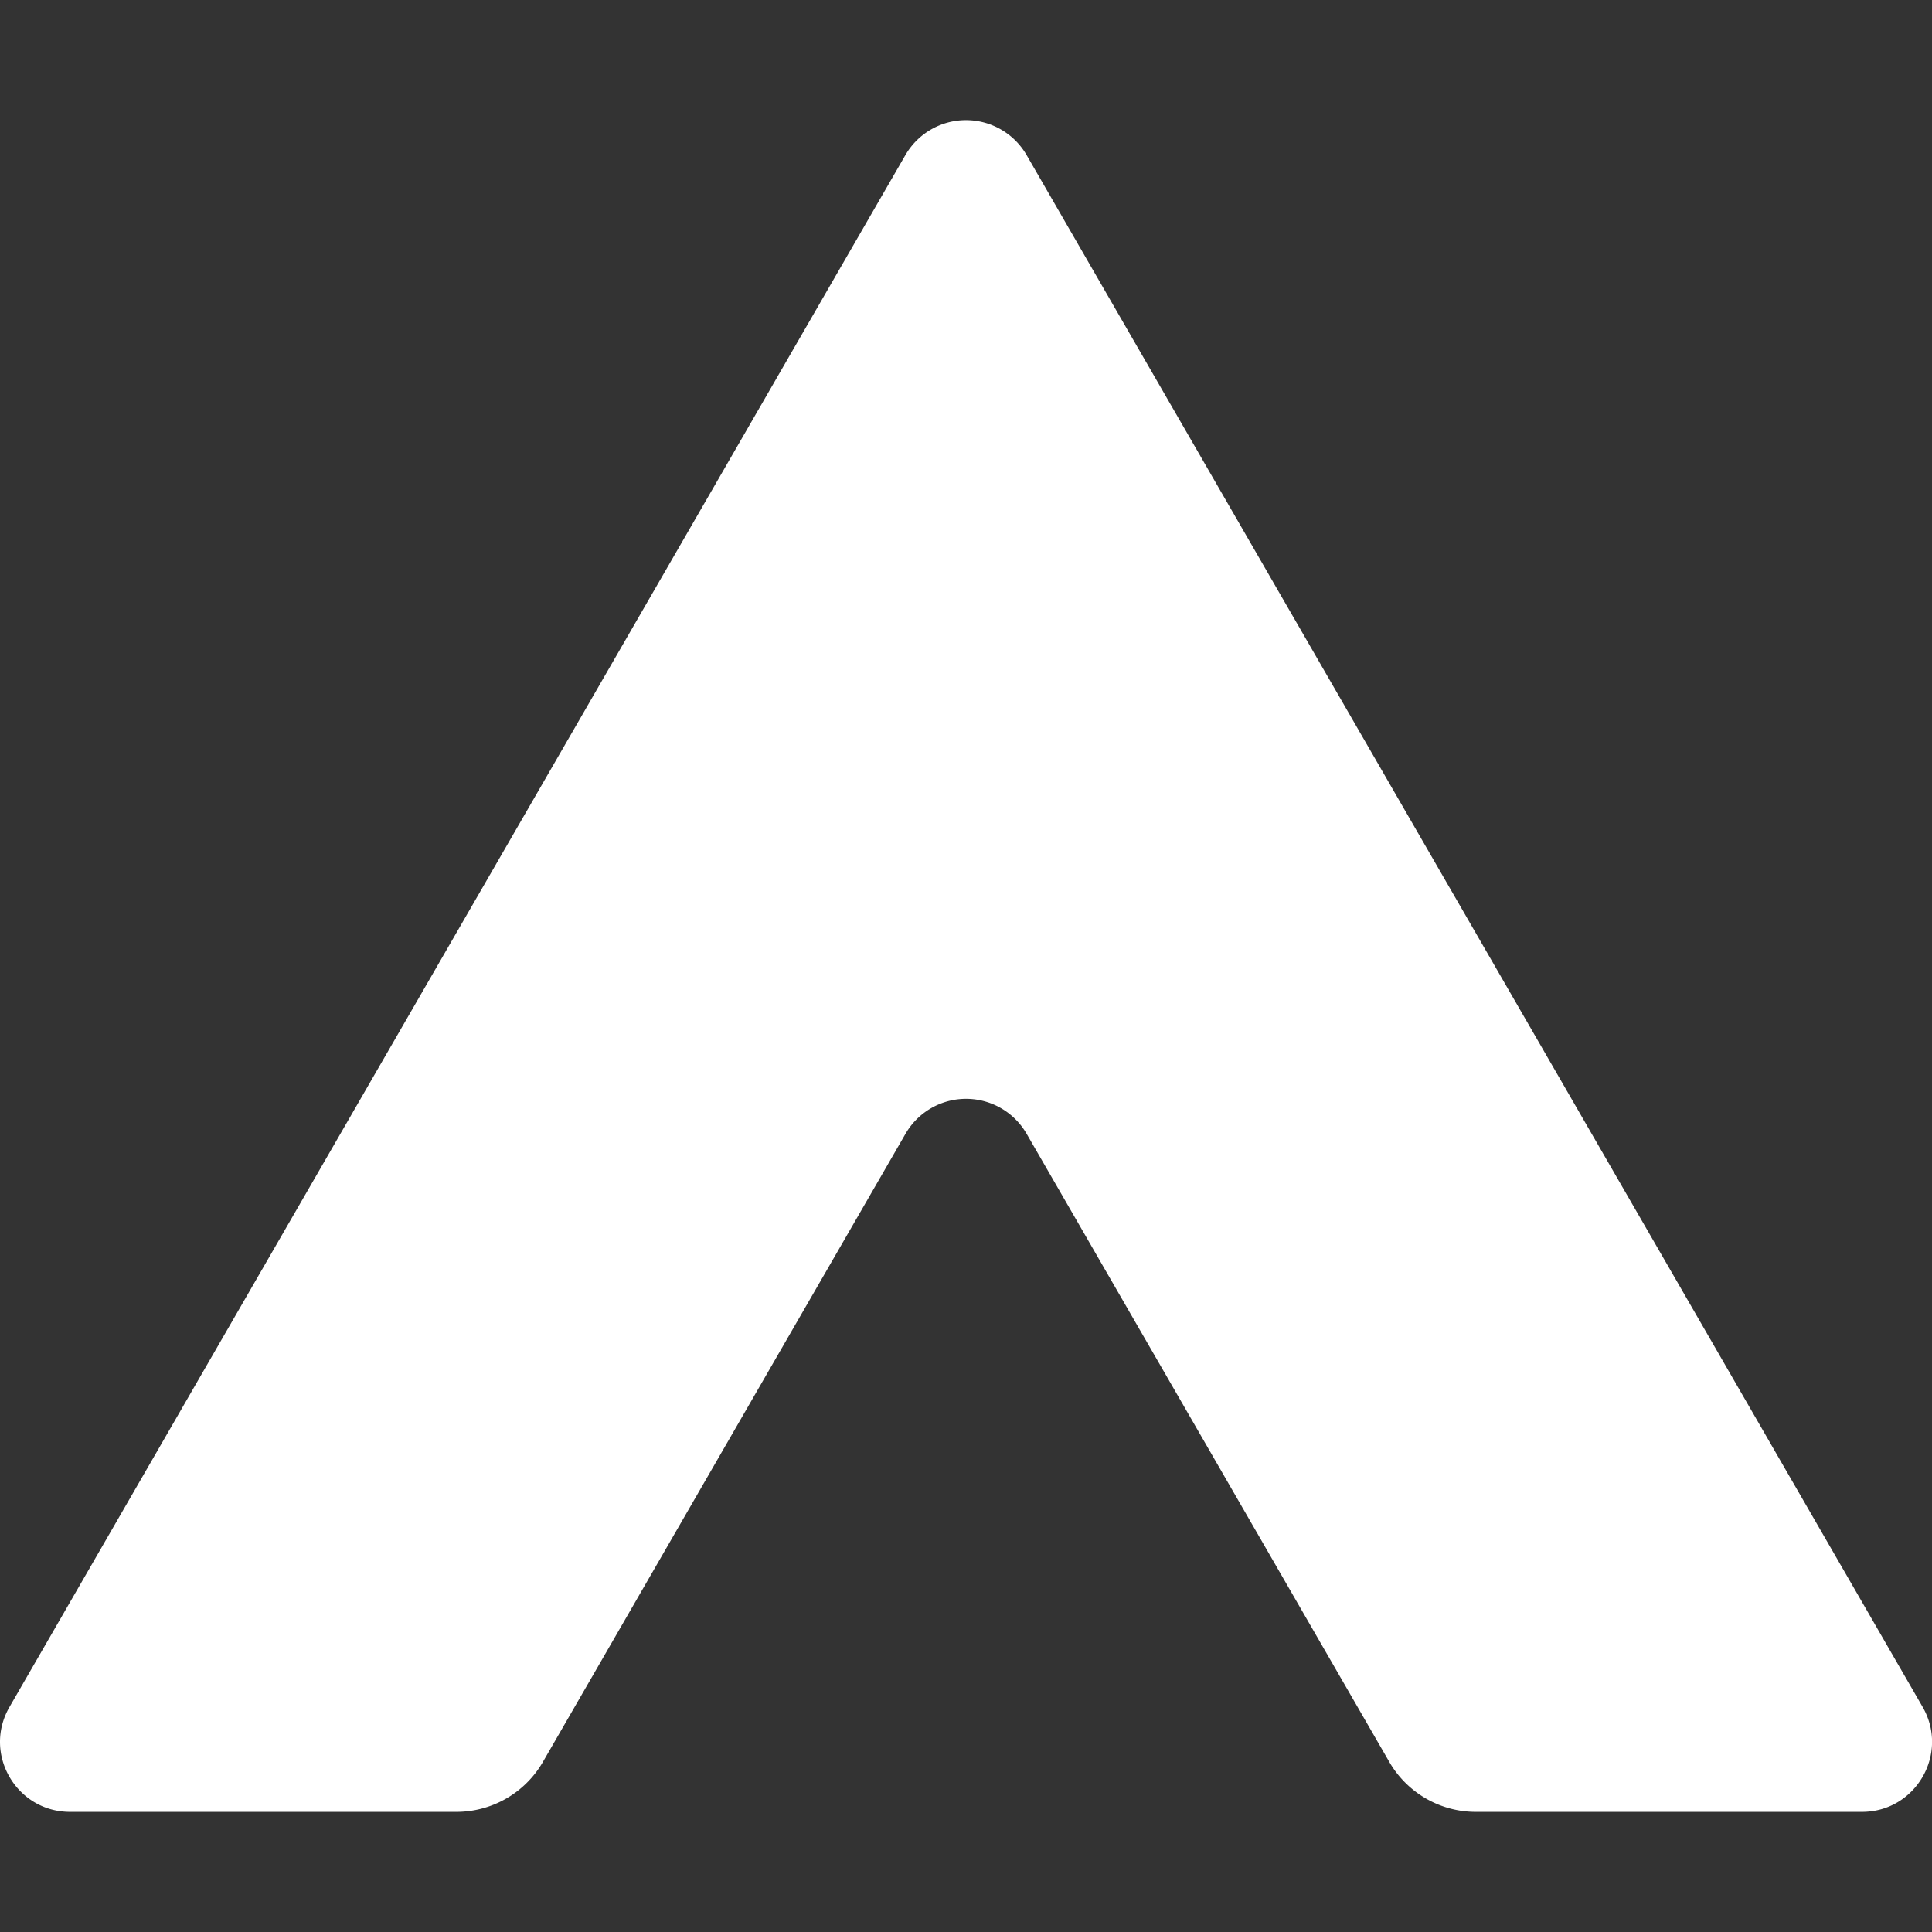 <svg viewBox="0 0 28.575 28.575" xmlns="http://www.w3.org/2000/svg"><rect x="0" y="0" width="28.575" height="28.575" fill="#333333" stroke="none"/><path fill="#fff" d="M14.287 1.777c-.37 0-.71.197-.896.517L.141 25.246c-.4.69.099 1.552.895 1.552H6.75a1.477 1.477 0 0 0 1.28-.739l5.363-9.29a1.034 1.034 0 0 1 1.791 0l5.364 9.29a1.477 1.477 0 0 0 1.279.739h5.713c.796 0 1.294-.862.896-1.552L15.184 2.294a1.035 1.035 0 0 0-.897-.517z"/></svg>